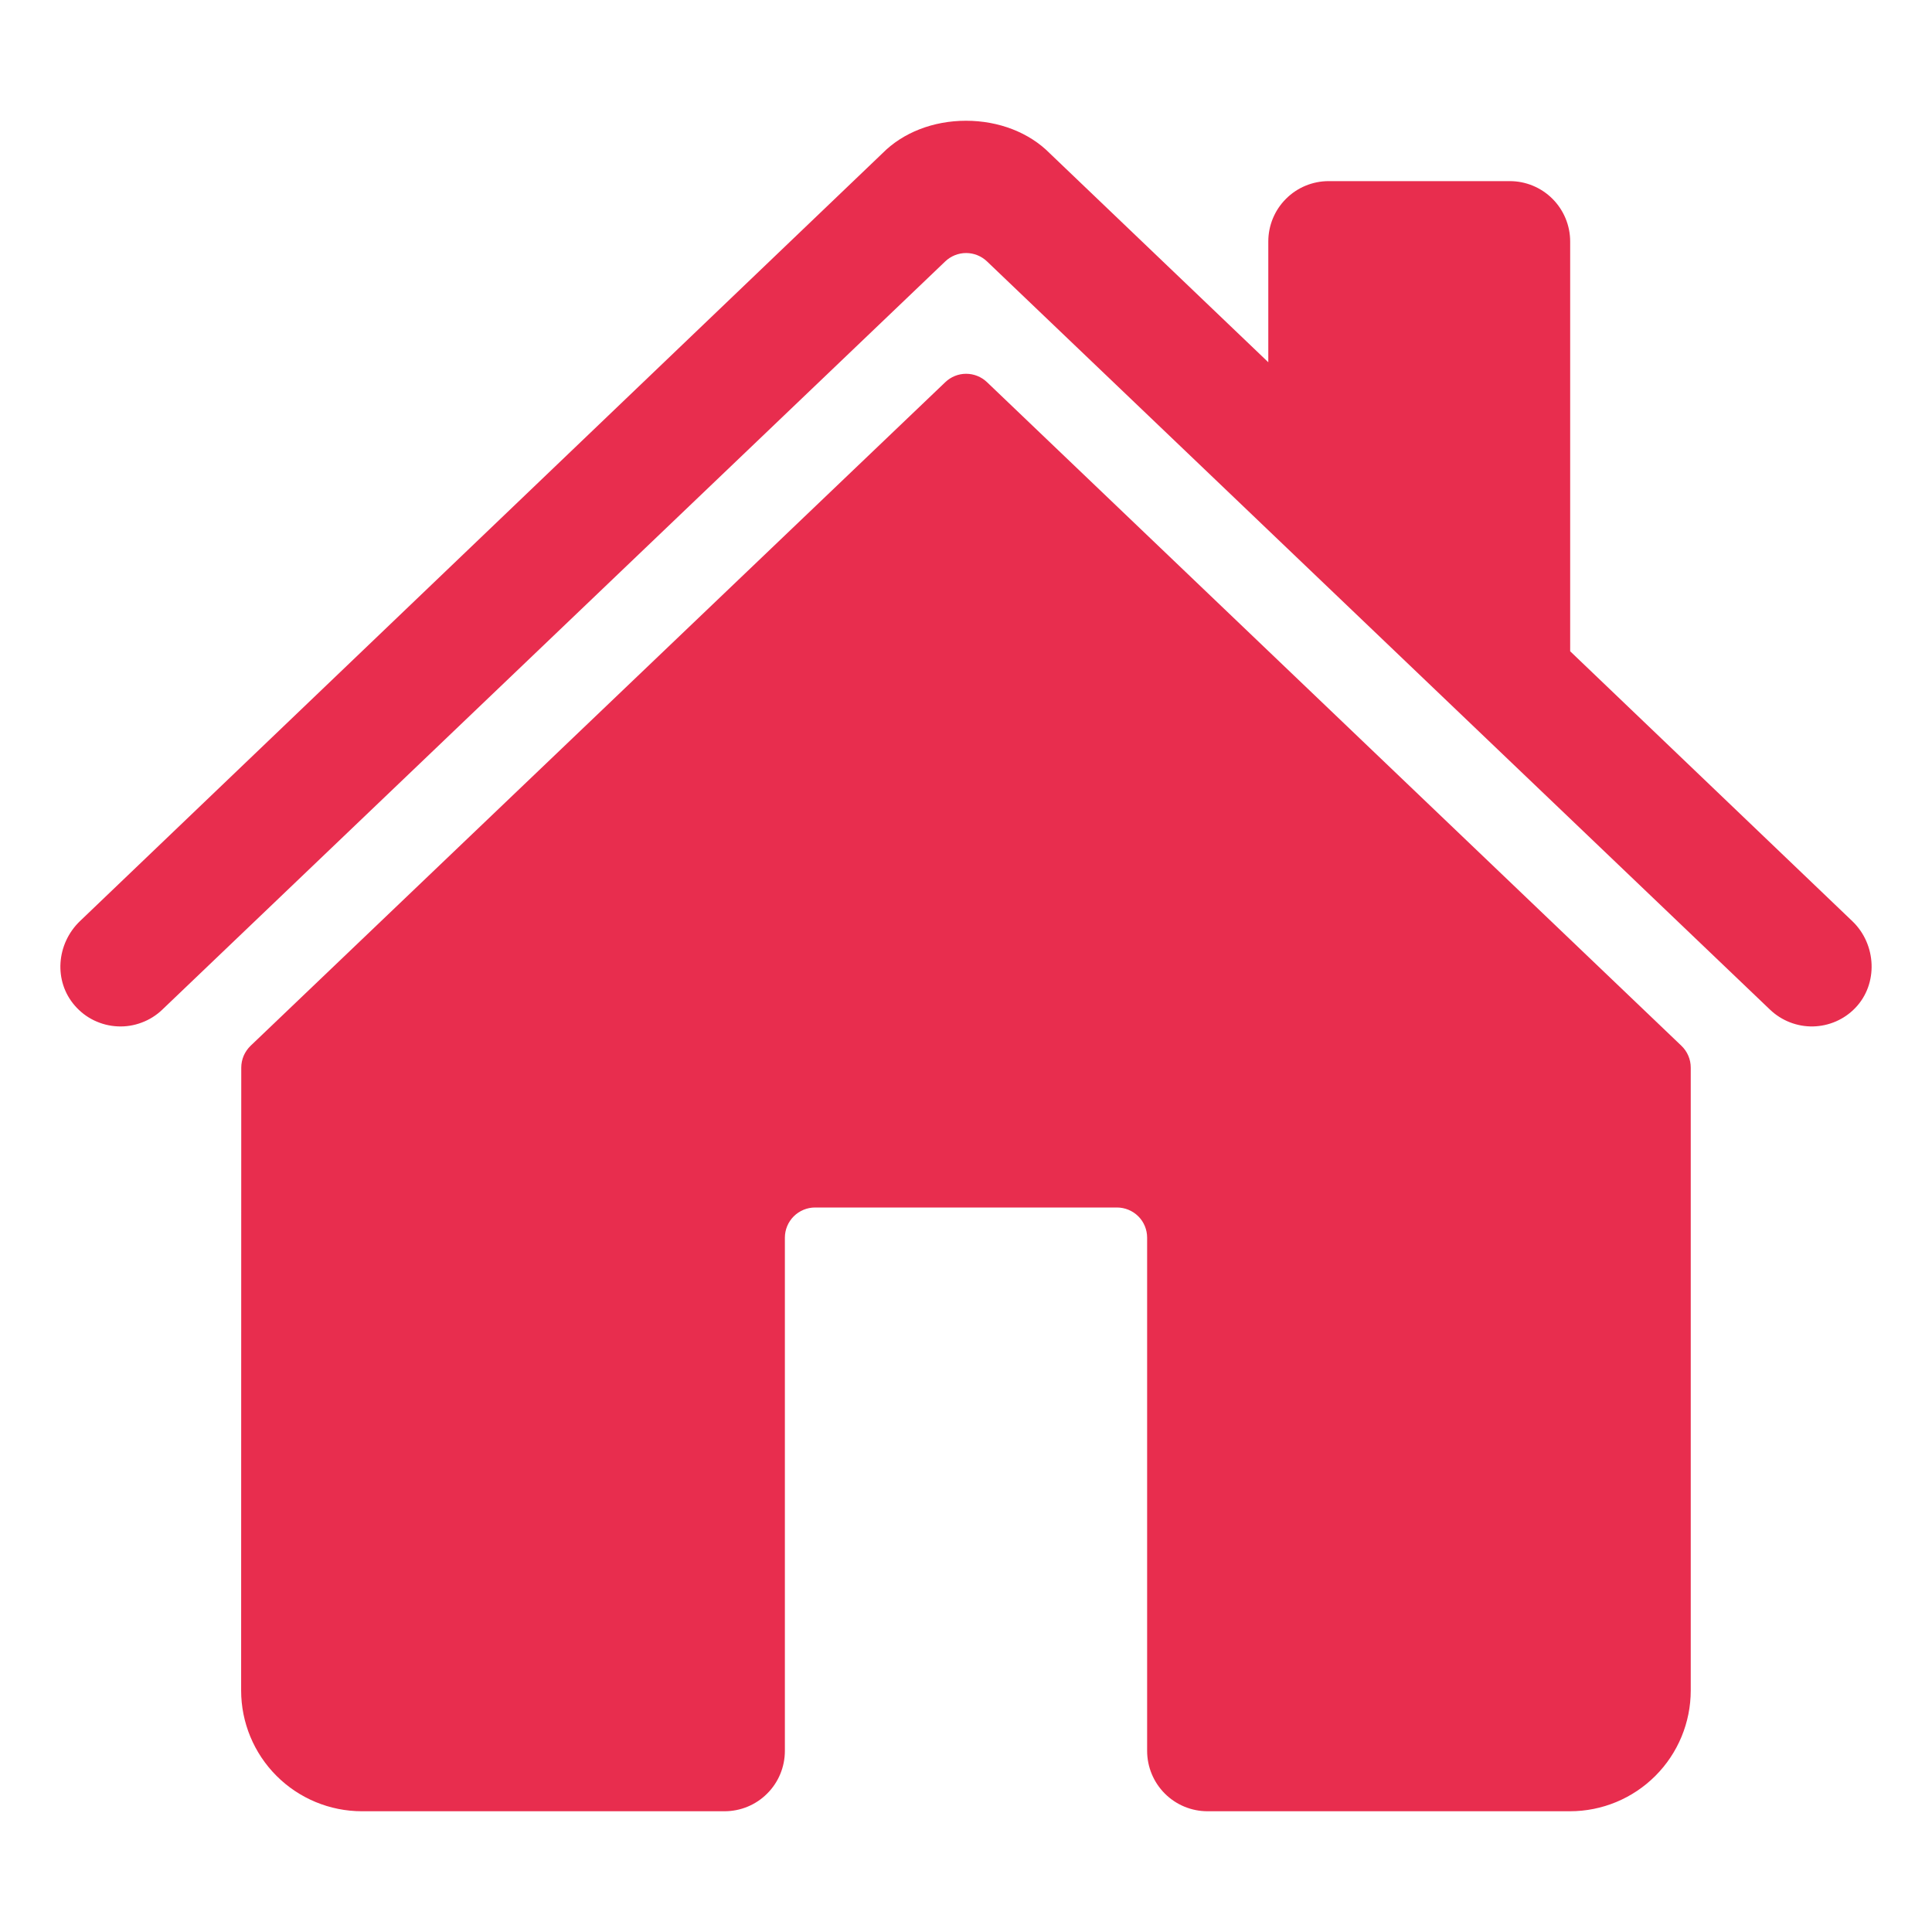 <svg width="32" height="32" viewBox="0 0 32 32" fill="none" xmlns="http://www.w3.org/2000/svg">
<path d="M16.348 6.33C16.255 6.241 16.131 6.191 16.002 6.191C15.873 6.191 15.75 6.241 15.657 6.33L4.15 17.322C4.102 17.369 4.063 17.425 4.036 17.487C4.01 17.549 3.996 17.616 3.996 17.684L3.994 28C3.994 28.53 4.205 29.039 4.58 29.414C4.955 29.789 5.464 30 5.994 30H12C12.266 30 12.52 29.895 12.707 29.707C12.895 29.52 13 29.265 13 29V20.5C13 20.367 13.053 20.24 13.147 20.146C13.241 20.053 13.368 20 13.5 20H18.5C18.633 20 18.76 20.053 18.854 20.146C18.948 20.24 19 20.367 19 20.5V29C19 29.265 19.106 29.52 19.293 29.707C19.481 29.895 19.735 30 20 30H26.004C26.535 30 27.043 29.789 27.418 29.414C27.793 29.039 28.004 28.53 28.004 28V17.684C28.004 17.616 27.991 17.549 27.964 17.487C27.938 17.425 27.899 17.369 27.85 17.322L16.348 6.33Z" fill="#E82D4E"/>
<path d="M30.682 15.259L26.007 10.787V4C26.007 3.735 25.901 3.48 25.714 3.293C25.526 3.105 25.272 3 25.007 3H22.007C21.742 3 21.487 3.105 21.3 3.293C21.112 3.48 21.007 3.735 21.007 4V6L17.387 2.539C17.048 2.196 16.544 2 16 2C15.457 2 14.955 2.196 14.616 2.539L1.323 15.258C0.934 15.633 0.885 16.25 1.239 16.656C1.328 16.759 1.436 16.842 1.558 16.901C1.681 16.96 1.813 16.994 1.949 17C2.084 17.007 2.22 16.985 2.347 16.937C2.474 16.89 2.59 16.817 2.688 16.723L15.656 4.33C15.749 4.241 15.873 4.191 16.002 4.191C16.131 4.191 16.255 4.241 16.348 4.33L29.317 16.723C29.509 16.906 29.765 17.006 30.029 17.001C30.294 16.995 30.546 16.886 30.729 16.695C31.113 16.297 31.081 15.641 30.682 15.259Z" fill="#E82D4E"/>
</svg>
